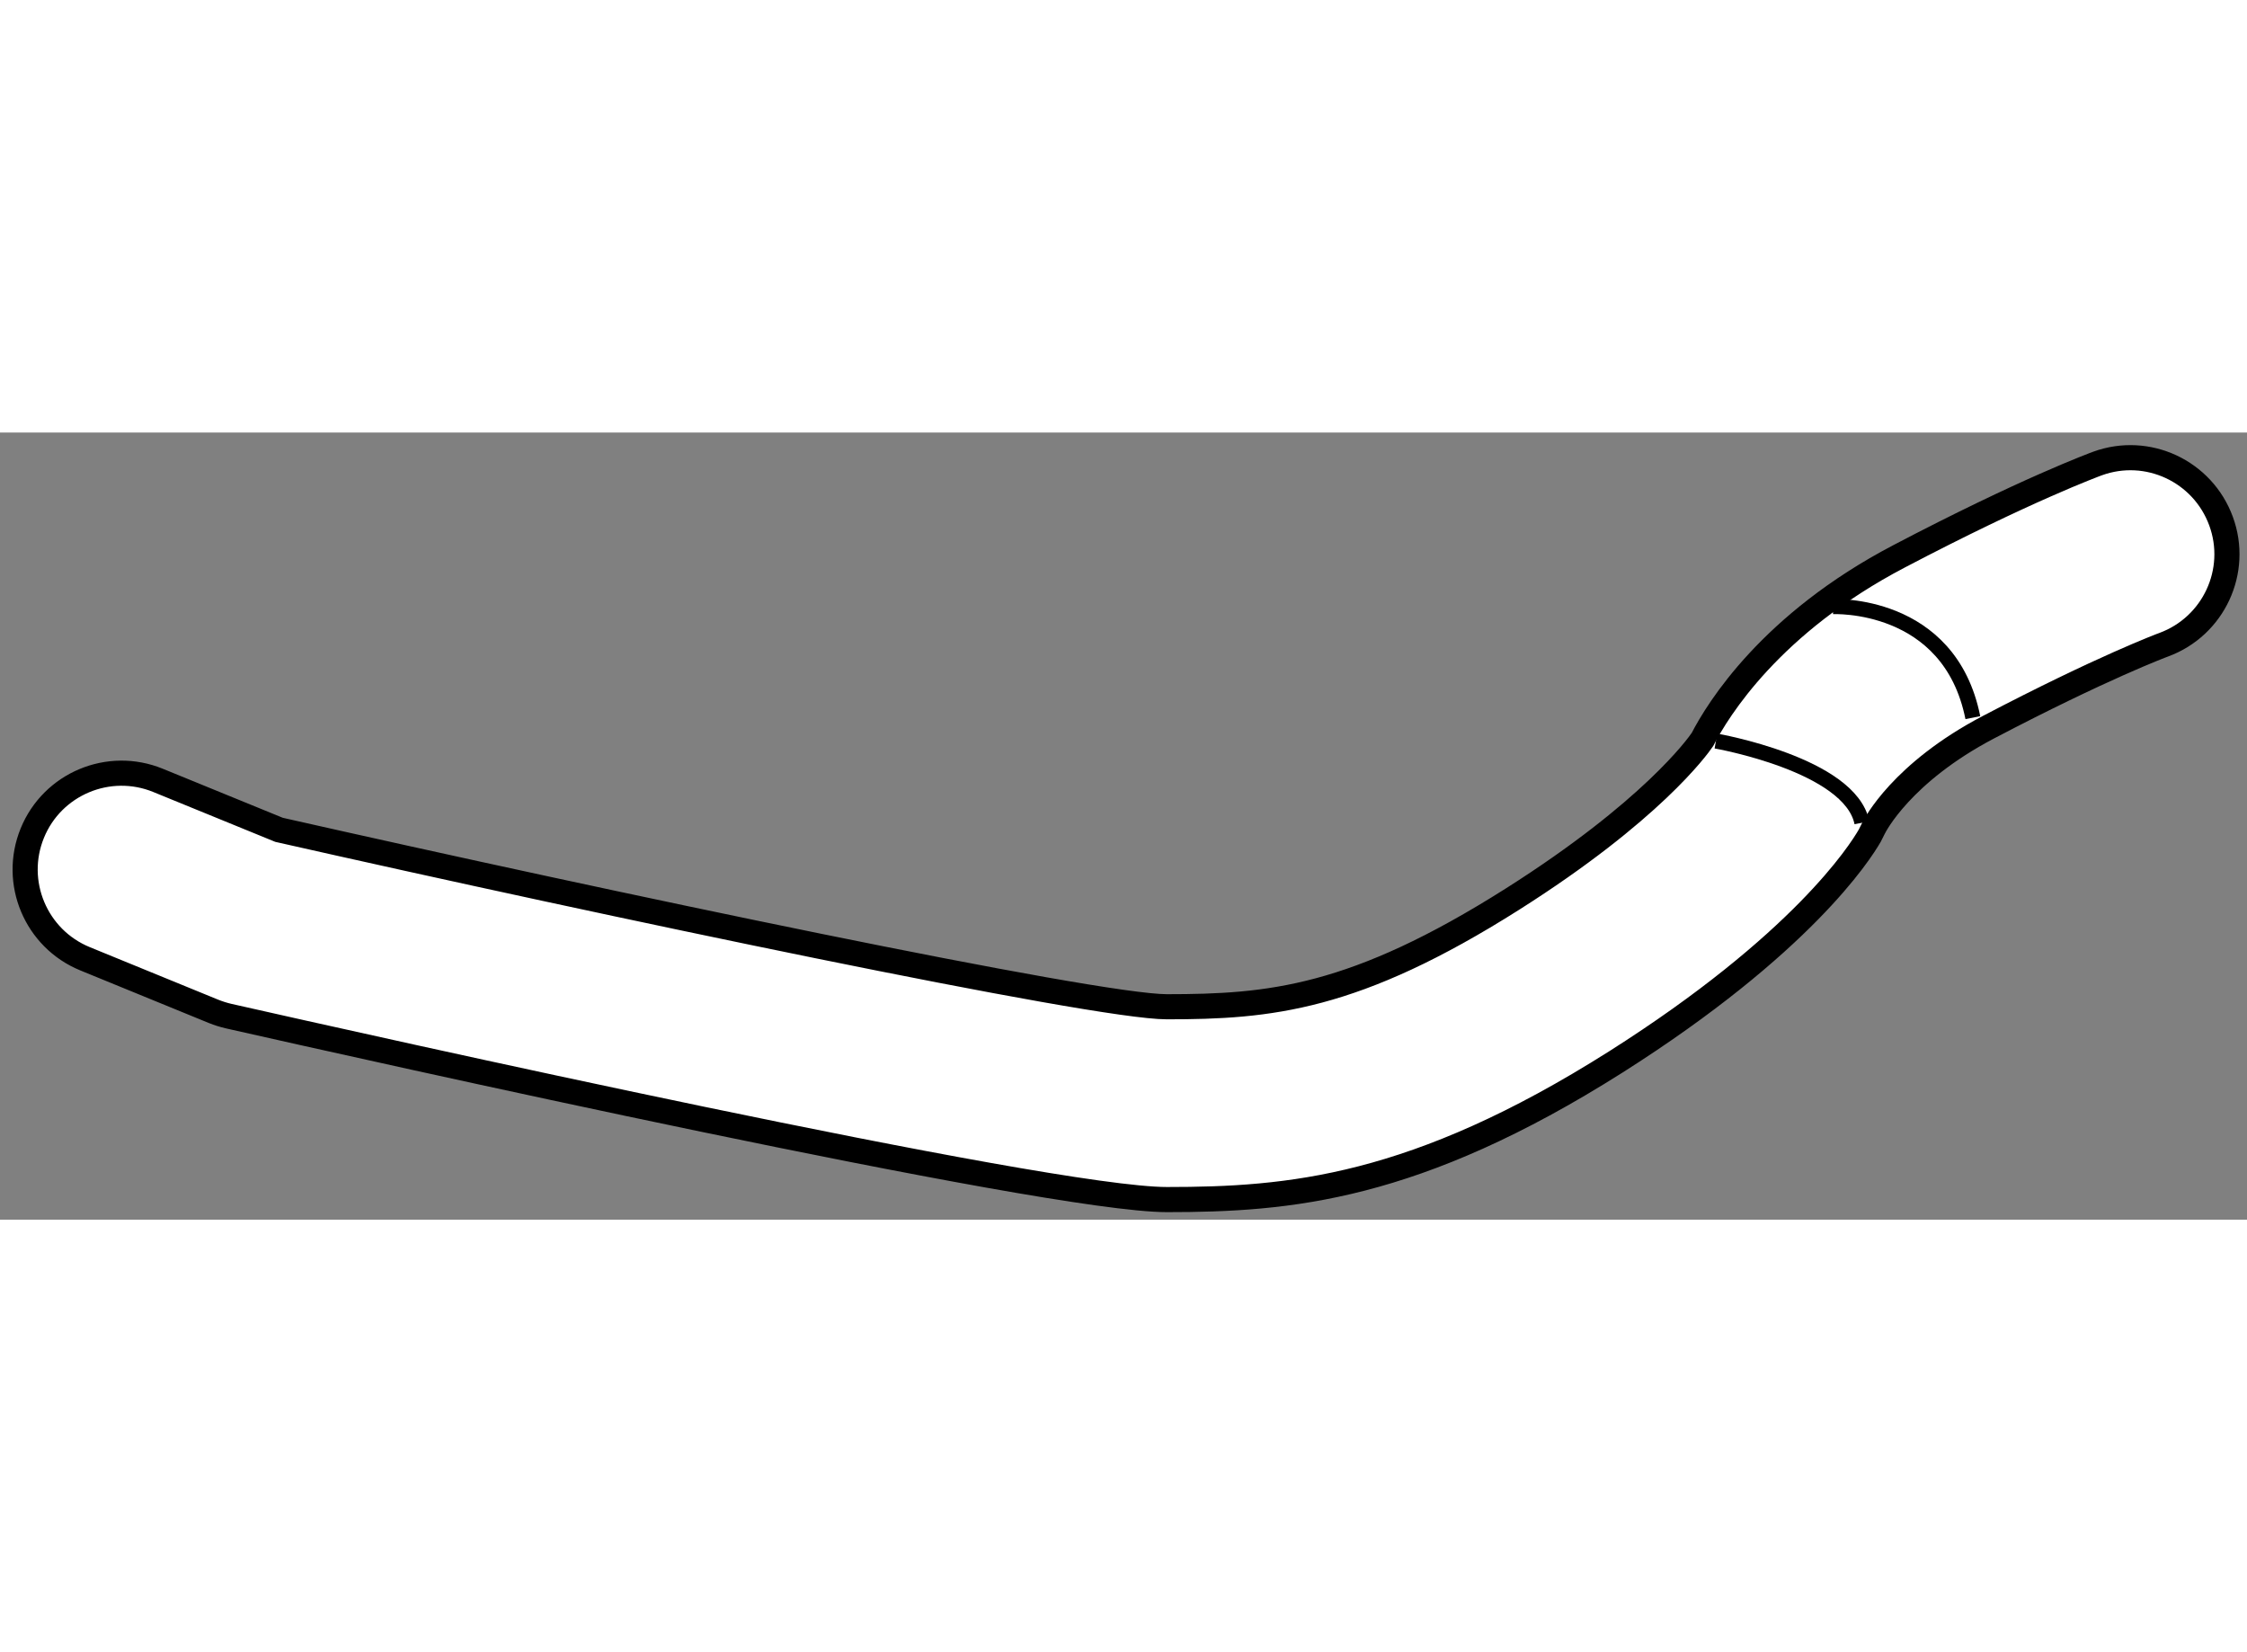 <?xml version="1.0" encoding="utf-8"?>
<!-- Generator: Adobe Illustrator 15.1.0, SVG Export Plug-In . SVG Version: 6.00 Build 0)  -->
<!DOCTYPE svg PUBLIC "-//W3C//DTD SVG 1.1//EN" "http://www.w3.org/Graphics/SVG/1.1/DTD/svg11.dtd">
<svg version="1.1" xmlns="http://www.w3.org/2000/svg" xmlns:xlink="http://www.w3.org/1999/xlink" x="0px" y="0px" width="244.8px"
	 height="180px" viewBox="150.789 100.032 44.716 15.664" enable-background="new 0 0 244.8 180" xml:space="preserve">
	
<rect x="150.789" y="100.032" width="44.716" height="15.664" fill="#808080" stroke="none"/>
	
<g><path fill="#FFFFFF" stroke="#000000" stroke-width="0.5" d="M192.531,100.648c-0.055,0.021-1.428,0.524-3.951,1.848
			c-2.547,1.333-3.602,3.044-3.912,3.645c-0.102,0.149-1.021,1.427-3.779,3.175c-3.141,1.989-4.832,2.143-6.879,2.143
			c-1.443,0-11.145-2.046-17.668-3.521c-0.264-0.107-2.408-0.984-2.408-0.984c-0.98-0.401-2.102,0.069-2.502,1.049
			c-0.4,0.98,0.07,2.1,1.049,2.501l2.559,1.047c0.098,0.039,0.199,0.071,0.303,0.095c2.693,0.609,16.252,3.65,18.668,3.65
			c2.428,0,4.938-0.21,8.932-2.738c3.699-2.345,4.859-4.163,5.055-4.504c0.029-0.054,0.072-0.14,0.098-0.195l-0.02,0.041
			c0.021-0.045,0.553-1.097,2.283-2.004c2.266-1.188,3.477-1.638,3.49-1.642c0.992-0.366,1.504-1.467,1.139-2.46
			C194.623,100.799,193.525,100.287,192.531,100.648z"></path><path fill="none" stroke="#000000" stroke-width="0.3" d="M184.936,106.171c0,0,2.672,0.465,2.906,1.626"></path><path fill="none" stroke="#000000" stroke-width="0.3" d="M187.26,103.496c0,0,2.324-0.116,2.789,2.209"></path></g>


</svg>